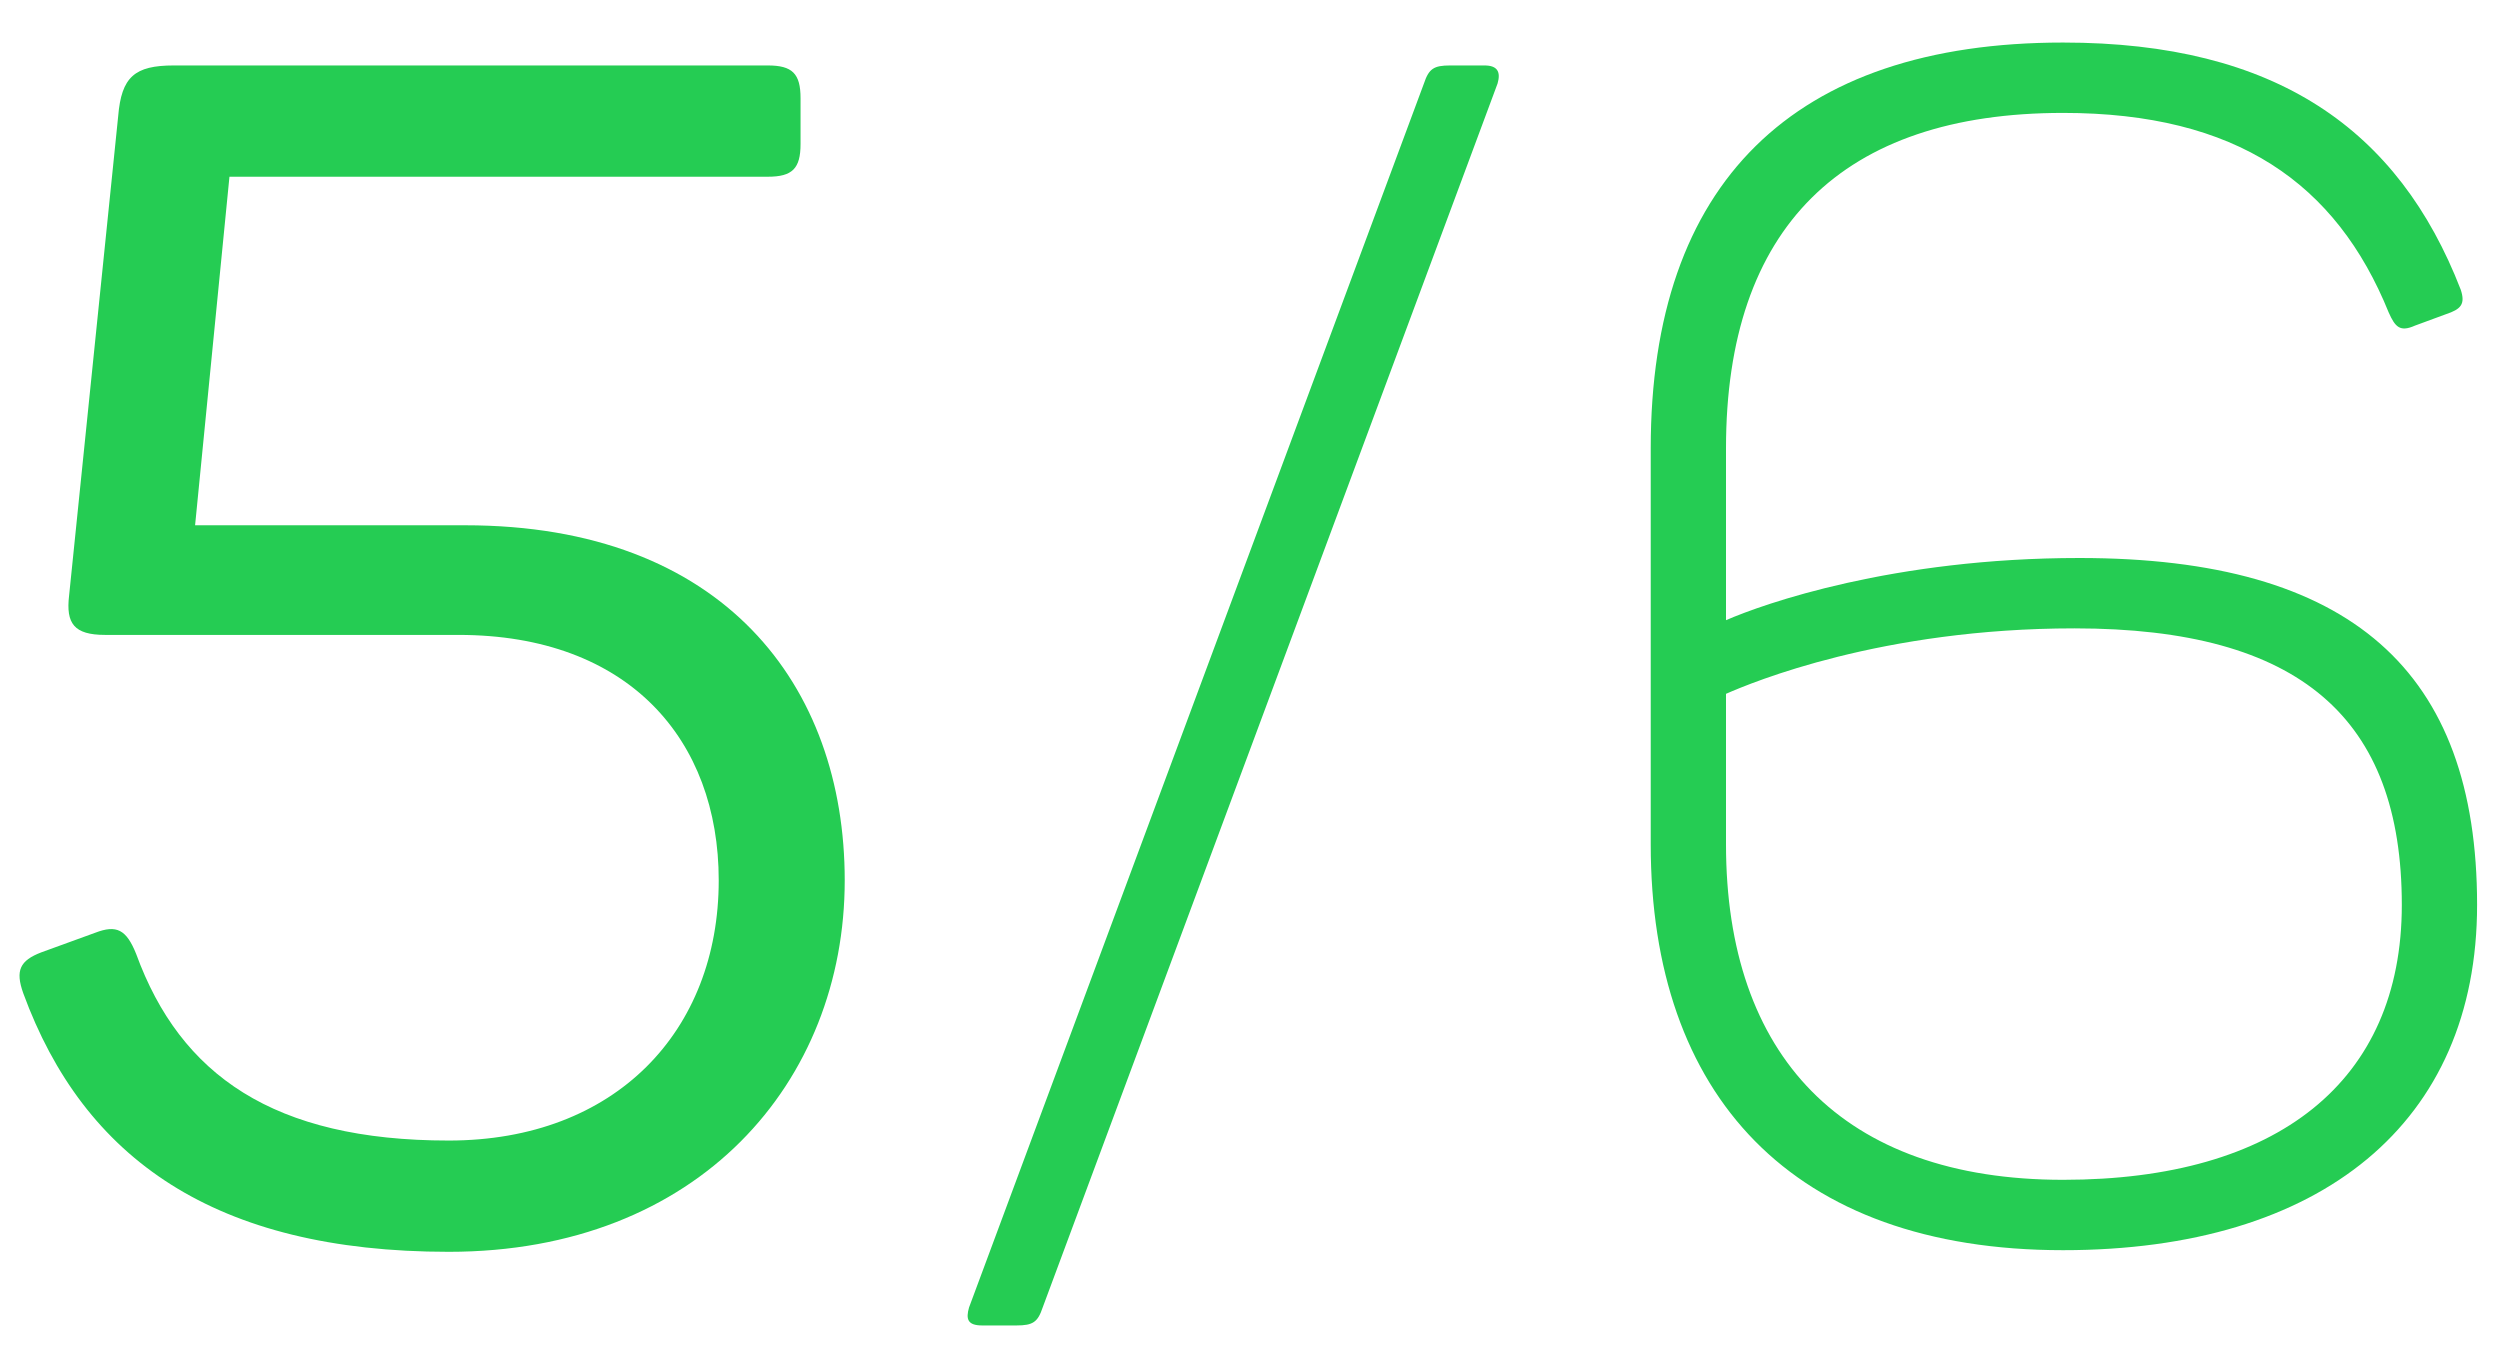 <svg width="55" height="30" viewBox="0 0 55 30" fill="none" xmlns="http://www.w3.org/2000/svg">
<path d="M16.892 1.44H3.824C2.96 1.44 2.672 1.692 2.6 2.556L1.52 13.104C1.448 13.716 1.628 13.968 2.312 13.968H10.088C13.832 13.968 15.812 16.272 15.812 19.368C15.812 22.68 13.544 25.092 9.872 25.092C6.02 25.092 3.968 23.652 2.996 20.988C2.78 20.448 2.564 20.34 2.096 20.52L0.908 20.952C0.44 21.132 0.332 21.348 0.512 21.852C1.844 25.488 4.724 27.54 9.872 27.54C15.38 27.54 18.584 23.796 18.584 19.368C18.584 15.084 15.92 11.556 10.232 11.556H4.292L5.048 3.888H16.892C17.432 3.888 17.612 3.708 17.612 3.168V2.16C17.612 1.62 17.432 1.44 16.892 1.44Z" fill="#25CC53"/>
<path d="M22.939 28.764L32.947 1.836C33.019 1.584 32.947 1.44 32.659 1.44H31.903C31.543 1.44 31.435 1.512 31.327 1.836L21.319 28.764C21.247 29.016 21.283 29.16 21.607 29.16H22.363C22.723 29.16 22.831 29.088 22.939 28.764Z" fill="#25CC53"/>
<path d="M37.972 13.644V9.864C37.972 5.004 40.528 2.484 45.388 2.484C49.204 2.484 51.4 4.032 52.552 6.876C52.696 7.2 52.804 7.308 53.128 7.164L53.812 6.912C54.136 6.804 54.244 6.696 54.136 6.372C52.768 2.844 50.068 0.936 45.388 0.936C39.448 0.936 36.316 4.032 36.316 9.864V18.576C36.316 24.084 39.412 27.504 45.388 27.504C51.076 27.504 54.496 24.696 54.496 19.908C54.496 14.76 51.724 12.276 45.748 12.276C41.644 12.276 38.8 13.284 37.972 13.644ZM37.972 18.576V15.264C38.548 15.012 41.392 13.824 45.64 13.824C50.608 13.824 52.84 15.804 52.84 19.908C52.84 23.796 50.104 25.956 45.388 25.956C40.528 25.956 37.972 23.22 37.972 18.576Z" fill="#25CC53"/>
</svg>
